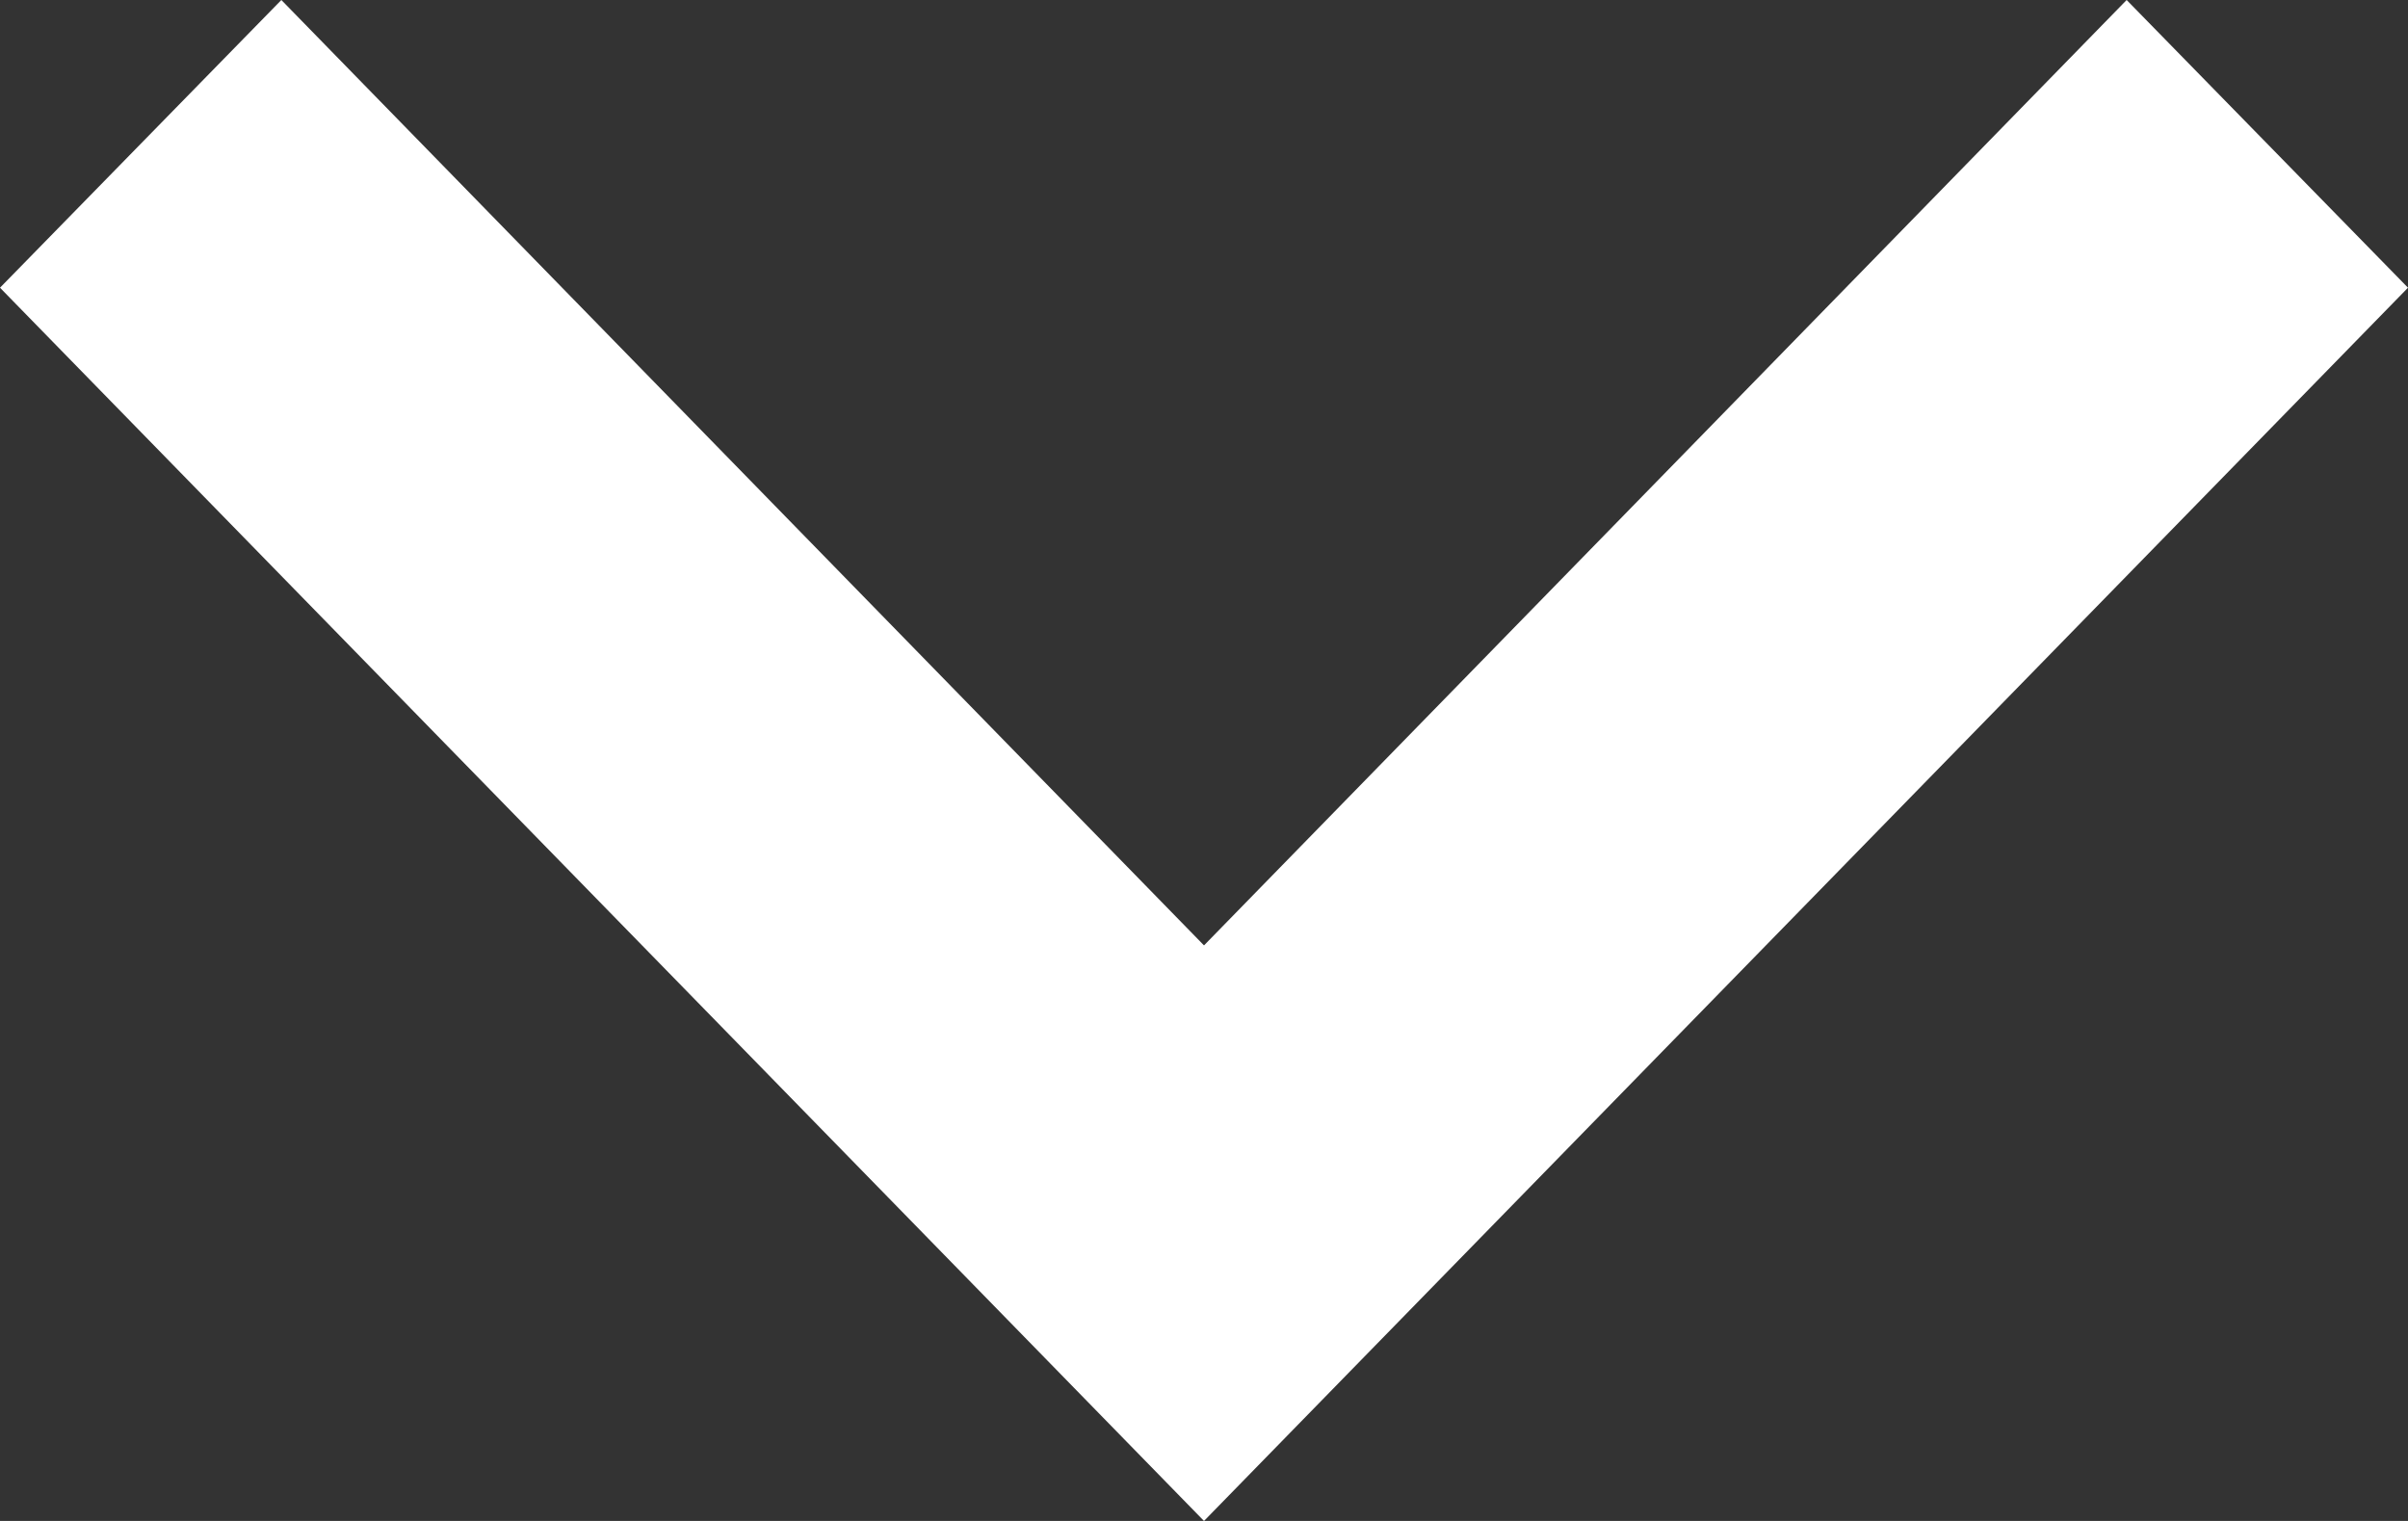 <svg xmlns="http://www.w3.org/2000/svg" width="19" height="12" viewBox="0 0 19 12">
  <rect x="0" y="0" width="19" height="12" fill="#333333" stroke="none"/>
  <defs>
  </defs>
  <path id="Keyboard_Right_Arrow_Button" data-name="Keyboard Right Arrow Button" fill="#FFFFFF" d="M2029,583.27l-2.22-2.27-7.28,7.459L2012.22,581l-2.22,2.27,9.5,9.73Z" transform="translate(-2010 -581)"/>
</svg>
